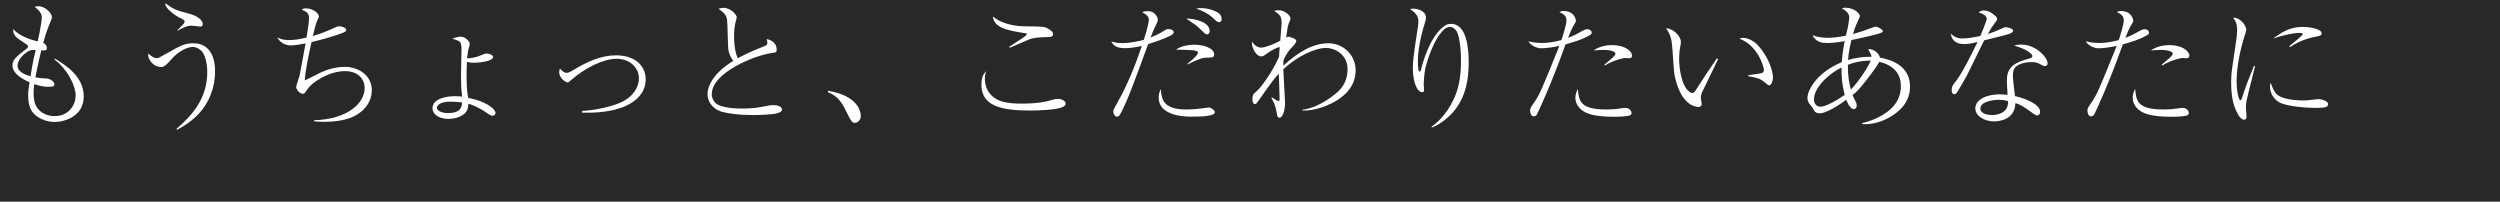 <?xml version="1.0" encoding="UTF-8"?>
<svg xmlns="http://www.w3.org/2000/svg" viewBox="0 0 942 76">
  <defs>
    <style>.d{fill:#fff;}.e{fill:#282828;}</style>
  </defs>
  <g id="a"></g>
  <g id="b">
    <g id="c">
      <rect class="e" width="942" height="76"></rect>
      <g>
        <path class="d" d="M20.75,22.1c4.05,2.5,10.8,6.7,10.8,14.25s-7.35,9.6-10.9,9.6c-3.3,0-6.4-1.35-8.25-3.5-1.4-1.7-1.8-4.35-1.8-6.5,0-1.5,.25-3.35,.55-4.95-3.2-1.4-6.45-3.45-6.45-6.35,0-2.15,1.15-3.05,5.35-6.35,.4-.3,.5-.5,.5-.8,0-.2-.05-.45-.5-.75-3.65-2.4-4.05-2.7-4.55-3.55-.45-.75-.55-1.4-.55-2.25,2.4,2.7,6.8,4.1,9.25,4.65,1.35-5.9,1.55-8.65,1.55-9,0-1.9-1.65-3.2-2.7-4,.4-.1,.8-.25,1.45-.25,2.55,0,5.05,2.65,5.05,4.1,0,.45-.05,.7-.85,2.5-.55,1.35-1.35,3.2-2.4,7.2,1.35,.7,1.35,1.75,1.35,1.95,0,1-.65,.95-2.1,.85-.25,1.1-1.4,5.75-2.2,10.2,1.3,.25,2.55,.4,3.85,.4,1.85,.05,3.3,1.25,3.3,2.25,0,.7-.55,.9-2.25,.9-2.45,0-4.4-.7-5.35-1-.1,.75-.25,1.8-.25,3.4,0,1.8,.2,3.9,1.35,5.5,1.45,2.1,4.05,3.15,6.55,3.15,5.2,0,7.95-4,7.95-7.75s-3-9.8-8-13.6l.25-.3Zm-10.15-2.75c-2.05,1.2-4,3.45-4,5.35,0,2.3,2.65,3.4,4.9,4.05,.85-5.45,1.55-8.35,1.95-9.9-1.25-.05-1.85-.1-2.85,.5Z"></path>
        <path class="d" d="M66.5,48.55c6.2-5.3,11.6-11.7,11.6-21.4,0-3.4-.85-6.4-2-7.75-.9-1-2.15-1.7-3.45-1.7-2.2,0-5.4,1.65-7.95,4.5-1.65,1.85-2.7,3.05-3.95,3.05-3.1,0-5.2-3.05-4.9-5.05,1.4,1.1,2.1,1.7,3.2,1.7,.65,0,1-.2,4.1-1.95,4.55-2.6,6.4-3.65,9.65-3.65,6.95,0,8.25,6.4,8.25,10.45,0,6.1-2.15,12-6.4,16.35-3,3.1-6.05,4.8-7.95,5.8l-.2-.35Zm.3-37.15c2.45-2.4,2.75-2.65,2.75-3.25,0-.55-.1-.6-2.55-1.85-1.1-.6-2.55-1.7-3.65-2.85-1.05-1.1-1.05-1.65-1.1-2.25,3.2,2.25,3.75,2.6,8.8,3.9,2.45,.6,5.35,2.1,5.35,4,0,.9-.7,.9-1,.9-.55,0-2.8-.35-3.3-.35-1.8,0-4,1.25-5.15,1.9l-.15-.15Z"></path>
        <path class="d" d="M118.35,45.3c12.45-.3,19.05-6.4,19.05-12.05,0-3.55-2.55-6.45-7.4-6.45-6.45,0-12.7,4.65-13.9,6.45-1.25,1.9-1.4,2.1-2,2.1-1.2,0-2.5-1.7-2.5-2.55,0-.7,1.1-3.55,1.25-4.15,.25-.95,1.9-10.35,2.3-12.3-1.15,.2-3.75,.75-5.4,.75-2,0-4-.75-5.3-3,1.15,.55,2.25,1,4.45,1s4.15-.35,6.6-.95c.15-.95,.95-5.85,.95-7.05,0-2.05-.65-2.6-2.75-3.45,.4-.3,.6-.5,1.65-.5,2.7,0,4.8,2,4.8,2.95,0,.4-.2,.8-.55,1.55-.35,.75-.7,1.55-1.7,5.9,2.4-.65,5.6-1.9,8.05-3.05,1.1-.5,1.35-.6,1.85-.6,.95,0,2.65,.55,2.65,1.35,0,.65-.95,1-1.1,1.05-4.8,1.85-10.25,3.15-11.95,3.55-.85,3.65-2.45,11.15-2.55,14.45,.75-.35,1.2-.55,5.45-2.7,3-1.5,6.3-2.4,9.7-2.4,4.8,0,10.1,3,10.1,8.75,0,3.95-2.1,7.05-5.5,9.2-4.1,2.6-10.1,2.75-12.45,2.75-1.75,0-2.85-.1-3.8-.2v-.4Z"></path>
        <path class="d" d="M180.4,21.15c.65-.25,2.45-1,2.9-1,.75,0,2.5,.5,2.5,1.3,0,1.75-5.8,2.2-7,2.2-1.75,0-2.35-.2-2.85-.35-.15,2-.15,3.9-.15,4.85,0,5.6,.35,7.35,.65,8.75,6.5,1.15,10.25,4.15,10.25,5.6,0,.6-.4,1.1-1,1.1-.75,0-.95-.15-3-1.55-1.05-.7-4.3-2.55-6.25-2.95,0,.95-.05,3-2.2,4.3-2,1.25-4.4,1.4-5.3,1.4-3.95,0-6-2.05-6-4,0-3.3,4.45-4.55,8.35-4.55,1.25,0,2.1,.05,2.85,.15-.4-2.7-.45-5.4-.45-8.1,0-1.5,.2-8.15,.2-9.5,0-1-.05-2.65-.8-3.2-.75-.45-1.9-.8-2.7-1.05,1.35-.45,2.35-.75,3.25-.75,1.5,0,3.35,1.7,3.35,2.7,0,.4-.45,1.95-.55,2.3-.2,.8-.3,2.05-.45,3.2,1.75-.05,3.55-.5,4.4-.85Zm-10.85,17.15c-4.05,0-4.95,1.7-4.95,2.3,0,.95,1.5,2,4.25,2,4.05,0,5.1-1.55,5.3-4-1.9-.25-3.6-.3-4.6-.3Z"></path>
        <path class="d" d="M219.35,41.8c4.5-.2,12.4-1.7,16.2-4.05,3.35-2.05,5.2-5.2,5.2-8.25,0-4.05-3.5-7.35-8.4-7.35-5.2,0-12,3.6-16.7,7.65-1.3,1.1-1.45,1.25-1.75,1.25-.8,0-3.2-1.65-3.2-3.85,0-.5,.05-.8,.3-1.35,.65,.7,1.5,1.6,2.45,1.6,.7,0,1.25-.25,2.75-1.15,4.9-2.95,10.15-5.45,15.9-5.45,7.65,0,11.2,4.3,11.2,9.1,0,6.95-7.3,13-23.95,12.5v-.65Z"></path>
        <path class="d" d="M287.8,17.5c.85-.3,1.35-.6,1.35-1.4,0-.5-.15-.95-.3-1.4,2.2,.45,3.8,1.75,3.8,4,0,1.05-.25,1.05-1.75,1.25-6.6,.9-22.7,7.45-22.7,15.5,0,.75,.1,1.85,1.2,3.15,2,2.3,8.95,2.3,10.3,2.3,4.1,0,6-.35,10.05-1.15,.85-.15,1.65-.15,1.8-.15,1.3,0,3.1,.5,3.1,1.65,0,.75-.8,1.2-2.4,1.55-1.7,.4-6.5,.55-8.35,.55-5.65,0-8.85-.55-11.4-1.1-3.7-.85-5.9-3.75-5.9-6.7,0-3.9,3.15-8.65,9.7-12.6-.65-.9-1.9-2.75-1.95-5.4-.25-8.5-.3-9.4-.4-10.2-.15-1-.5-1.65-1.25-2.45-.25-.3-1.65-1.4-1.95-1.6,.5-.15,1.05-.35,1.85-.35,2.95,0,5,2.85,5,3.45,0,.25-.15,.75-.2,1-.6,2.1-.8,4-.8,6.15,0,1.1,0,5.35,1.4,8.4,1.3-.7,4.75-2.55,9.8-4.45Z"></path>
        <path class="d" d="M312.05,34.2c2.35,.45,6.35,1.25,9.4,3.85,2.9,2.55,2.9,5.2,2.9,5.65,0,1.6-1.25,2.6-2.3,2.6-.8,0-1.35-.65-2.35-2.65-2.45-5-3.55-7.15-7.75-8.95l.1-.5Z"></path>
        <path class="d" d="M371.1,29.6c0,5.55,3.95,8.1,7.05,8.8,1.95,.45,4.05,.65,6.55,.65,7.1,0,10-.9,12.25-1.55,.45-.15,1.2-.25,1.8-.25,1.1,0,2.8,.75,2.8,1.8,0,.85-.95,1.25-1.9,1.55-2.5,.85-8.75,1.05-11.6,1.05-10.85,0-18.25-1.75-18.25-9.7,0-3.45,1.2-4.55,1.9-5.15-.35,.7-.6,1.3-.6,2.8Zm9.15-11.95c.75-.55,4.25-2.75,4.95-3.25,.55-.35,1.7-1.15,1.7-1.5,0-.3-.45-.4-.65-.4-6.7-1-11.7-2.05-12.15-6.3,4.2,3.55,10.7,3.7,11.6,3.7,7.7,.1,7.8,.05,9.55,1.1,1.1,.65,1.55,1.2,1.55,1.85,0,1.1-.75,1.1-3.15,1.15-2,.05-4.3,.2-5.95,.9-1.15,.45-6.15,2.65-7.2,3.1l-.25-.35Z"></path>
        <path class="d" d="M438.7,11.55c.9-.55,.95-.6,1.65-.6,.9,0,1.9,.45,1.9,1.2,0,.5-.4,.8-.8,1.05-.55,.35-3.6,1.8-8.85,3.45-4.7,12.9-7.55,20.75-10.1,25.65-.55,1.05-.8,1.65-1.6,1.65-.9,0-1.4-1.1-1.4-1.9,0-.65,.05-.7,1.55-3.4,4.8-8.4,7.95-17.7,9.2-21.35-3.2,.8-5.85,.85-6.5,.85-3.55,0-4.5-1.5-5.05-2.55,.6,.2,1.95,.65,4.35,.65s5.95-.65,7.95-1.25c1-3.1,1.9-6.55,1.9-7.5,0-1.4-1-2-2.55-2.95,.85-.25,1.2-.35,2.1-.35,3.1,0,3.85,2.75,3.85,3.25,0,.3-.05,.5-.6,1.65-1.15,2.35-1.5,3.35-2.15,5.05,1.3-.55,3.45-1.5,5.15-2.6Zm8.35,29.7c1.85,0,4.3-.15,7.25-.6,.85-.1,.95-.15,1.15-.15,.85,0,2.3,1.05,2.3,1.8,0,1.6-5.85,1.65-8.75,1.65-4,0-7.85-.6-10.45-2.75-.7-.6-1.95-2-1.95-4.4,0-.4,0-1.8,.8-3.2,.25,4.2,1.25,7.65,9.65,7.65Zm.3-17.15c1.15-.9,4.05-3.3,4.05-4.2,0-1.05-1.85-1.05-8.25-1.2,2.3-1.85,6.7-1.85,7-1.85,3.15,0,7.35,1.25,7.35,3.6,0,1.25-.85,1.25-2.3,1.25-1.95,0-3.3,.35-7.75,2.6l-.1-.2Zm8.45-12.4c0,.3-.1,1.25-.95,1.25-.55,0-.7-.1-2.6-2-1.4-1.35-2.05-1.8-5.3-3.95,3.3,0,8.85,1.3,8.85,4.7Zm-3.2-8.65c2.3,0,5.15,.85,6.65,1.95,.9,.65,1.05,1.8,1.05,2.2,0,.55-.2,1.15-.95,1.15-.6,0-1-.35-1.55-.9-2.1-2.1-4.05-3.1-7.05-4.2,.65-.15,.95-.2,1.85-.2Z"></path>
        <path class="d" d="M490.75,41.35c2.5-.3,7-1.55,12.45-6,1.95-1.6,4.55-4.15,4.55-9.35,0-5.55-4.95-7.95-8-7.95-4.5,0-11.4,3.5-16.2,8.05,.05,2.05,.65,11.1,.65,12.95,0,2.05-.75,5.3-2.1,5.3-.6,0-.8-.3-1.05-1.8-.4-2.25-.5-3-2-5.7l.2-.15c.4,.25,2.15,1.4,2.45,1.4,.4,0,.45-.55,.45-.85v-.1c0-2.55-.25-6.85-.3-9.35-1.85,1.95-2.2,2.45-7.65,10.15-.75,1.1-.85,1.25-1.3,1.25-.85,0-1-1.15-1-1.8,0-1.7,.5-2.15,1.55-3,1.7-1.35,6.1-7.5,8.5-13,0-.6,.2-3.15,.25-3.65-.95,0-3.7,1.55-4.8,2.4-1.15,.9-1.5,1.1-2.2,1.1-1.9,0-3.45-3.25-3.45-4.75,0-.35,.05-.5,.15-.8,.6,1.45,2.25,2.25,3.25,2.25,1.3,0,4.5-1.1,7.25-2.6,.05-1.05,.5-5.6,.5-6.5,0-2.4-.4-3.3-2.8-4.7,.35-.15,.75-.3,1.5-.3,2.7,0,4.65,2.05,4.65,3.15,0,.3-.05,.45-.65,1.85-.4,1-.5,1.9-1,5.3,.4-.2,.55-.3,.9-.3,.5,0,2.95,.7,2.95,1.6,0,.6-1.3,2.05-2.05,2.8-1,1.1-1.95,2.5-2.8,4.5-.05,1-.05,1.35-.05,2,5.65-5.2,11.25-8.45,16.95-8.45s10.3,4.45,10.3,10.2c0,6.85-5.35,10.6-9.1,12.45-5.45,2.7-9.45,2.7-10.95,2.7v-.3Z"></path>
        <path class="d" d="M539.45,47.7c3.6-2.5,6.7-6.55,8.7-11.2,1.9-4.35,2.35-9.1,2.35-13.85,0-5.15-.8-9.55-1.65-10.9-.55-.85-1.5-1.6-2.45-1.6-.45,0-1.45,.15-2.25,.9-4.65,4.45-6.95,14.15-7.1,14.75-.35,1.7-.6,5.05-.6,5.75,0,.35,.15,2.05,.15,2.4,0,.55-.3,.8-.75,.8-.65,0-1.35-.65-1.6-1-1.9-2.65-1.9-7.65-1.9-8.5,0-3.05,1.35-11.5,1.9-15,.15-1.05,.2-1.85,.2-2.25,0-2.35-1.45-3.35-3.15-4.6,.35-.05,.7-.15,1.25-.15,1.6,0,4.75,.9,4.75,3.35,0,.7-.15,1.25-.5,2.35-.3,.8-2.55,8.25-2.55,14.1,0,.6,.05,3.4,.45,3.8,.05,.1,.2,.1,.25,.1,.25,0,.35-.15,.45-.5,.7-3.05,3.55-13.25,9.2-16.9,.8-.55,1.85-.55,2.2-.55,6,0,6.6,9.75,6.6,14.35,0,6.65-1,14.95-8.1,21.1-1.45,1.25-4,3.1-5.85,3.6v-.35Z"></path>
        <path class="d" d="M590.25,7.65c0-1.8-1.2-2.35-2.65-3.1,.45-.2,.75-.4,1.5-.4,3.9,0,4.7,2.85,4.7,3.8,0,.25-.35,.85-.8,1.55-.9,1.55-1.75,3.65-2.15,4.75,2.5-.95,3.6-1.6,4.5-2.1,.45-.3,1.9-1.15,2.75-1.15,.6,0,1.65,.4,1.65,1.3,0,.3,0,.6-1.05,1.15-2.7,1.5-5.4,2.3-8.8,3.25-.1,.3-.2,.55-.5,1.35-4.75,13.3-9.65,23.85-10.2,24.9-.15,.35-.5,.9-1.35,.9-.9,0-1.3-1.3-1.3-2.15,0-.9,.1-1,1.6-3.2,2.1-3.05,2.9-5.1,9.1-20.4,.2-.55,.2-.6,.3-.8-2.15,.5-5.15,.9-6.8,.9-1.8,0-4-1.1-4.85-2.65,.95,.25,2.6,.65,5.1,.65s4.95-.45,7.35-1.1c.45-1.35,1.9-5.85,1.9-7.45Zm14.85,33.6c2.85,0,5-.3,5.6-.4,1-.15,1.3-.2,1.65-.2,1.55,0,2.4,1.05,2.4,1.95,0,.6-.5,.9-1,1-.9,.2-2.95,.4-5.6,.4-2.95,0-8.15-.2-10.95-1.75-2.05-1.1-3.6-3.05-3.6-5.35,0-1.55,.55-2.65,.95-3.4,.3,4.5,.9,7.75,10.55,7.75Zm-.6-16.85c3.15-2.65,4.2-3.5,4.2-4.15,0-1-2.3-1.45-4.5-1.45-1.55,0-2.8,.15-3.75,.2,2-1.4,4.5-2,6.95-2,5.05,0,7.55,2.35,7.55,4,0,.7-.45,.95-1.15,.95-.25,0-1.4-.1-1.6-.1-.15,0-4.25,.75-7.4,2.8l-.3-.25Z"></path>
        <path class="d" d="M647.4,22.25c-.7,1.4-6,12.3-6.2,12.8-.2,.65-.35,1.2-.35,1.85,0,.35,.35,1.95,.35,2.3,0,.55-.35,1.1-1.25,1.1s-6.25-.4-8.75-10.9c-.45-1.8-.45-2.65-1-10.4-.3-4.05-.45-5.3-2.4-8.35,2.65,.1,5.55,2.95,5.55,5.15,0,.55,0,.7-.3,2.15-.3,1.7-.35,3.1-.35,4.25,0,2.8,.65,9.85,3.75,12.3,.15,.1,.65,.55,1.1,.55,.55,0,1-.4,1.2-.75,3.7-5.8,4.1-6.35,7.7-11.6,.05-.1,.3-.5,.45-.7l.5,.25Zm11.35,6.1c.7-.1,3.95-.6,4.6-.7,.4-.05,1.3-.25,1.3-1.25,0-1.15-2.2-9.2-9.25-11.85,.25-.1,.9-.3,1.55-.3,.85,0,3.45,.55,5.7,3.1,3.8,4.3,5.4,9.45,5.4,11.8,0,1.5-.65,3-1.4,3-.35,0-.5-.1-1.75-1.15-1.7-1.45-2.8-1.65-6.15-2.3v-.35Z"></path>
        <path class="d" d="M701.75,46.35c.85-.2,3.05-.7,5.7-2,4.7-2.25,8.8-5.9,8.8-11.85,0-3-1.05-5.75-4.1-7.6-1.8-1.1-3.45-1.45-4.05-1.6-.7,1.5-3,4.5-4.35,6.25-3.4,4.45-4.4,5.25-5.7,6.25,.15,.35,.25,.7,.55,1.25,1,1.9,1,2.15,1,2.7,0,.25,0,1.35-1.15,1.35-1.45,0-2.65-3.15-2.8-3.5-3.55,2.7-8,5.1-9.85,5.1-1.75,0-2.15-.75-2.85-2.1-.2-.3-1.1-1.4-1.25-1.65-.3-.4-.65-1-.65-2.05,0-2.95,3.5-9.55,12.9-13.45,.35-4.05,.85-6.6,1.15-7.95-3.15,.55-5,.7-6.8,.7-1.65,0-3.9-.2-5.4-2.9,2.65,.85,4.45,.95,5.7,.95,2.35,0,4.65-.35,6.9-.8,.15-.55,.75-2.85,.8-3.3,.05-.15,.5-2.95,.5-3.65,0-1.75-1.8-2.75-2.75-3.3,.35-.2,.55-.3,1.2-.3,3.4,0,5.55,2.25,5.55,3.1,0,.3,0,.4-.5,1.4-.85,1.8-1.15,2.35-2.1,5.4,2.85-.75,4.4-1.35,7.35-2.4,.65-.25,.9-.35,1.2-.35,.9,0,2.7,1.15,2.7,1.65,0,.55-.7,.75-3.05,1.4-3.4,.9-7.95,1.8-8.8,2-1,4.05-1.15,6.4-1.25,7.5,3.05-.9,5.85-1.25,8.85-1.2-.05-.35-.1-.65-.35-1.15-.65-1.15-.7-1.3-.9-1.75,2.1-.15,4.1,1.65,4.4,3.2,5.2,.95,11.35,3.6,11.35,10.9,0,5.9-3.95,9.5-7.8,11.65-4.3,2.4-7.65,2.6-10.15,2.55v-.45Zm-7.85-20.9c-5.75,2.8-10.4,8.1-10.4,11.95,0,1.9,1.15,2.8,2.5,2.8,1.95,0,6.2-2.4,9.1-4.45-.5-1.8-1.3-5.25-1.2-10.3Zm3.5,8.3c3.2-3.2,6.9-9.25,7.5-10.9-.7,0-4.35-.1-8.6,1.55-.1,3.95,.45,6.9,1.1,9.35Z"></path>
        <path class="d" d="M748.6,7c0-.6-.7-1.7-3-2.25,.45-.45,.8-.8,1.9-.8,1.9,0,3.4,1.2,4.4,2.1,.45,.45,.6,.7,.6,1.2,0,.35-.15,.5-1.15,1.85-.65,.85-.85,1.05-2.35,3.7,1.2-.4,2.65-.85,4.45-1.7,1.55-.7,1.85-.85,2.45-.85,.5,0,2.65,.5,2.65,1.3,0,.6-.95,1-1.05,1.05-1.15,.45-2,.7-9.85,2.6-1.1,2.05-6.15,12.65-6.65,13.5-.65,1.1-3.5,6.15-3.8,6.4-.35,.4-.75,.4-.85,.4-.3,0-.95-.2-.95-1.55s.4-1.9,1.45-3.2c1.85-2.3,4.1-6.6,5.9-10.1,.85-1.65,1.85-3.75,2.4-4.85-2,.5-3.4,.8-5.1,.8-4.45,0-4.9-3.15-5-3.95,1.5,1.45,2.75,1.85,4.4,1.85,1.95,0,4.75-.5,6.75-.95,0-.15,2.4-5.55,2.4-6.55Zm12.95,9.8c5.7,0,10,4.9,10,7.1,0,.7-.55,1-1,1-.4,0-1.05-.3-1.25-.4-1.4-.8-1.95-1.1-3.85-1.1-2.05,0-4.7,.55-6,1.85-.6,.65-1,1.5-1,3.25,0,1.35,.6,6.3,.8,7.7,4.8,1.1,9.45,3.35,9.45,5.9,0,.95-.55,1.4-1.1,1.4-.35,0-.8-.25-1.1-.45-4.2-3-4.85-3.5-7.1-4.2-.15,6.55-6.75,6.9-7.95,6.9-3.75,0-7.15-2.05-7.15-4.9,0-3.35,4.35-5.3,9.05-5.3,1.3,0,2.2,.1,3.1,.2-.25-4.05-.25-4.5-.25-5.55,0-5.15,3.15-6.7,8.6-8.2,.4-.1,1-.25,1-.95,0-.55-1.2-1.4-1.9-1.85-1.1-.7-2.25-1.15-5-2.05,.75-.2,1.5-.35,2.65-.35Zm-8.45,20.8c-1.9,0-6.9,.6-6.9,3.3,0,2.05,3.05,2.45,4.5,2.45,1.6,0,6.15-.6,5.95-5.25-.7-.2-1.85-.5-3.55-.5Z"></path>
        <path class="d" d="M800.25,7.65c0-1.8-1.2-2.35-2.65-3.1,.45-.2,.75-.4,1.5-.4,3.9,0,4.7,2.85,4.7,3.8,0,.25-.35,.85-.8,1.55-.9,1.55-1.75,3.65-2.15,4.75,2.5-.95,3.6-1.6,4.5-2.1,.45-.3,1.9-1.15,2.75-1.15,.6,0,1.65,.4,1.65,1.3,0,.3,0,.6-1.05,1.15-2.7,1.5-5.4,2.3-8.8,3.25-.1,.3-.2,.55-.5,1.35-4.75,13.3-9.65,23.85-10.2,24.9-.15,.35-.5,.9-1.35,.9-.9,0-1.3-1.3-1.3-2.15,0-.9,.1-1,1.6-3.2,2.1-3.05,2.9-5.1,9.1-20.4,.2-.55,.2-.6,.3-.8-2.15,.5-5.15,.9-6.8,.9-1.8,0-4-1.1-4.85-2.65,.95,.25,2.6,.65,5.1,.65s4.95-.45,7.35-1.1c.45-1.35,1.9-5.85,1.9-7.45Zm14.85,33.6c2.85,0,5-.3,5.6-.4,1-.15,1.3-.2,1.65-.2,1.55,0,2.4,1.05,2.4,1.95,0,.6-.5,.9-1,1-.9,.2-2.95,.4-5.6,.4-2.95,0-8.15-.2-10.95-1.75-2.05-1.1-3.6-3.05-3.6-5.35,0-1.55,.55-2.65,.95-3.4,.3,4.5,.9,7.75,10.55,7.75Zm-.6-16.85c3.15-2.65,4.2-3.5,4.2-4.15,0-1-2.3-1.45-4.5-1.45-1.55,0-2.8,.15-3.75,.2,2-1.4,4.5-2,6.95-2,5.05,0,7.55,2.35,7.55,4,0,.7-.45,.95-1.15,.95-.25,0-1.4-.1-1.6-.1-.15,0-4.25,.75-7.4,2.8l-.3-.25Z"></path>
        <path class="d" d="M849.7,25.05c-.35,1.5-2.05,8.15-2.4,9.5-.75,3-1.05,4.45-1.05,5.75,0,.55,.25,3.45,.25,3.5,0,.6-.1,1.3-.95,1.3-.75,0-1.65-.95-2.1-1.7-2.25-3.85-2.75-7.65-2.75-12.8,0-.95,.05-2.6,.35-4.75l1.6-10.95c.15-.95,.3-2.25,.3-3.65,0-2.75-1-3.9-1.55-4.55,2.3-.35,5,2.7,5,4.55,0,.35-.6,2.2-.8,2.75-1.1,3.45-2.85,10.7-2.85,16.55,0,4.15,.85,7.25,1.45,7.25,.3,0,.55-.75,.55-.8,1.55-4.8,2.35-6.75,4.55-12.2l.4,.25Zm9.6,11.4c2.85,1.3,7.2,1.4,8.3,1.4,1.8,0,2.65-.1,5.3-.45,.4-.05,.65-.05,.85-.05,.85,0,3.5,.65,3.5,1.9s-1.7,1.4-4.8,1.4c-2.3,0-10.5-.35-13.6-2.1-3.1-1.7-3.5-4.75-3.5-5.85,0-.65,.1-1.05,.25-1.5,.95,2.55,1.55,4.25,3.7,5.25Zm3.3-19.05c1.05-.85,5.15-4.15,5.15-4.6,0-.4-1.45-.4-1.55-.4-1.45,0-5.3,.6-9.7,2.15,4.55-3.5,7.7-4.4,11.15-4.4,3.05,0,7.15,.85,7.15,2.4,0,.85-.7,1-2.55,1.35-4.5,.85-7.55,2.65-9.4,3.85l-.25-.35Z"></path>
      </g>
    </g>
  </g>
</svg>
